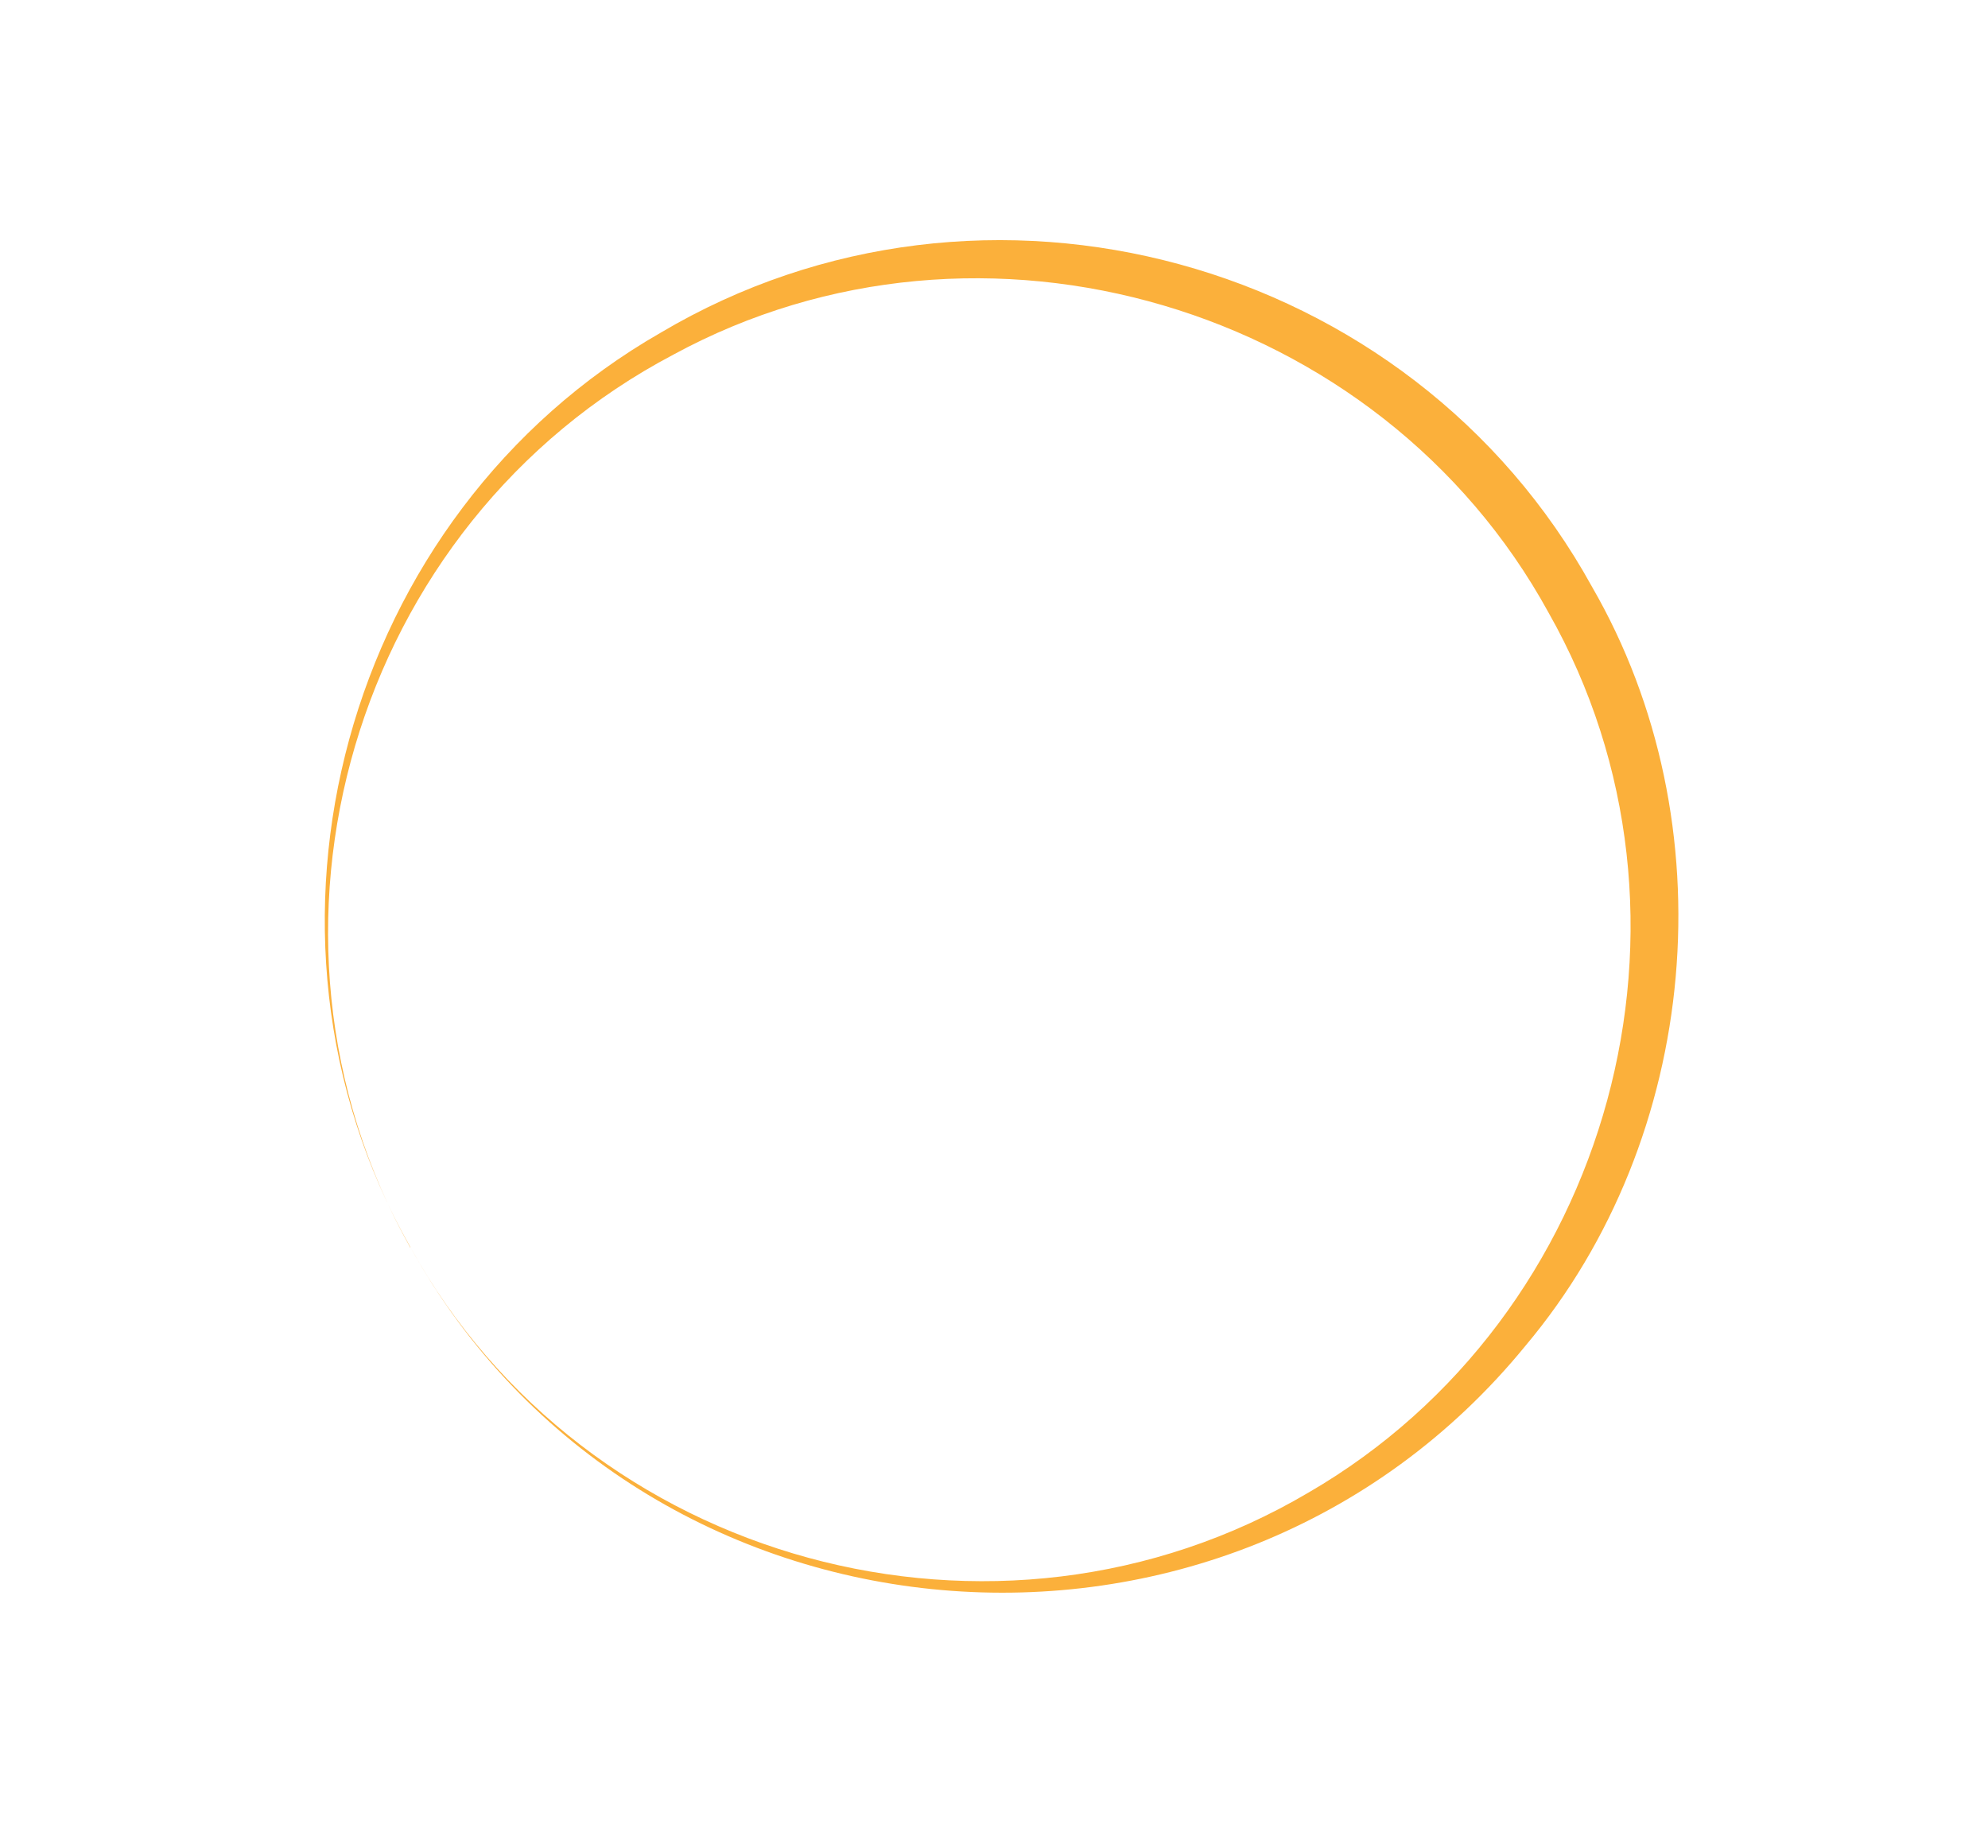 <svg xmlns="http://www.w3.org/2000/svg" id="Layer_1" viewBox="0 0 106.8 99.29"><defs><style>      .cls-1 {        fill: #fbb03b;        fill-rule: evenodd;      }    </style></defs><path class="cls-1" d="M22.05,67.01c9.4,17.02,31.5,23.06,48.24,13.18,16.33-9.47,22.17-30.95,12.9-47.28-9.06-16.54-30.47-22.85-47.01-13.86-17.22,9.06-23.68,31.02-14.14,47.97ZM22.05,67.01c-9.68-17.02-3.57-39.39,13.45-49.14,17.36-10.29,40.28-4.05,50.03,13.66,7.34,12.7,5.83,29.58-3.57,40.76-16.13,19.76-47.56,17.02-59.91-5.28Z"></path></svg>